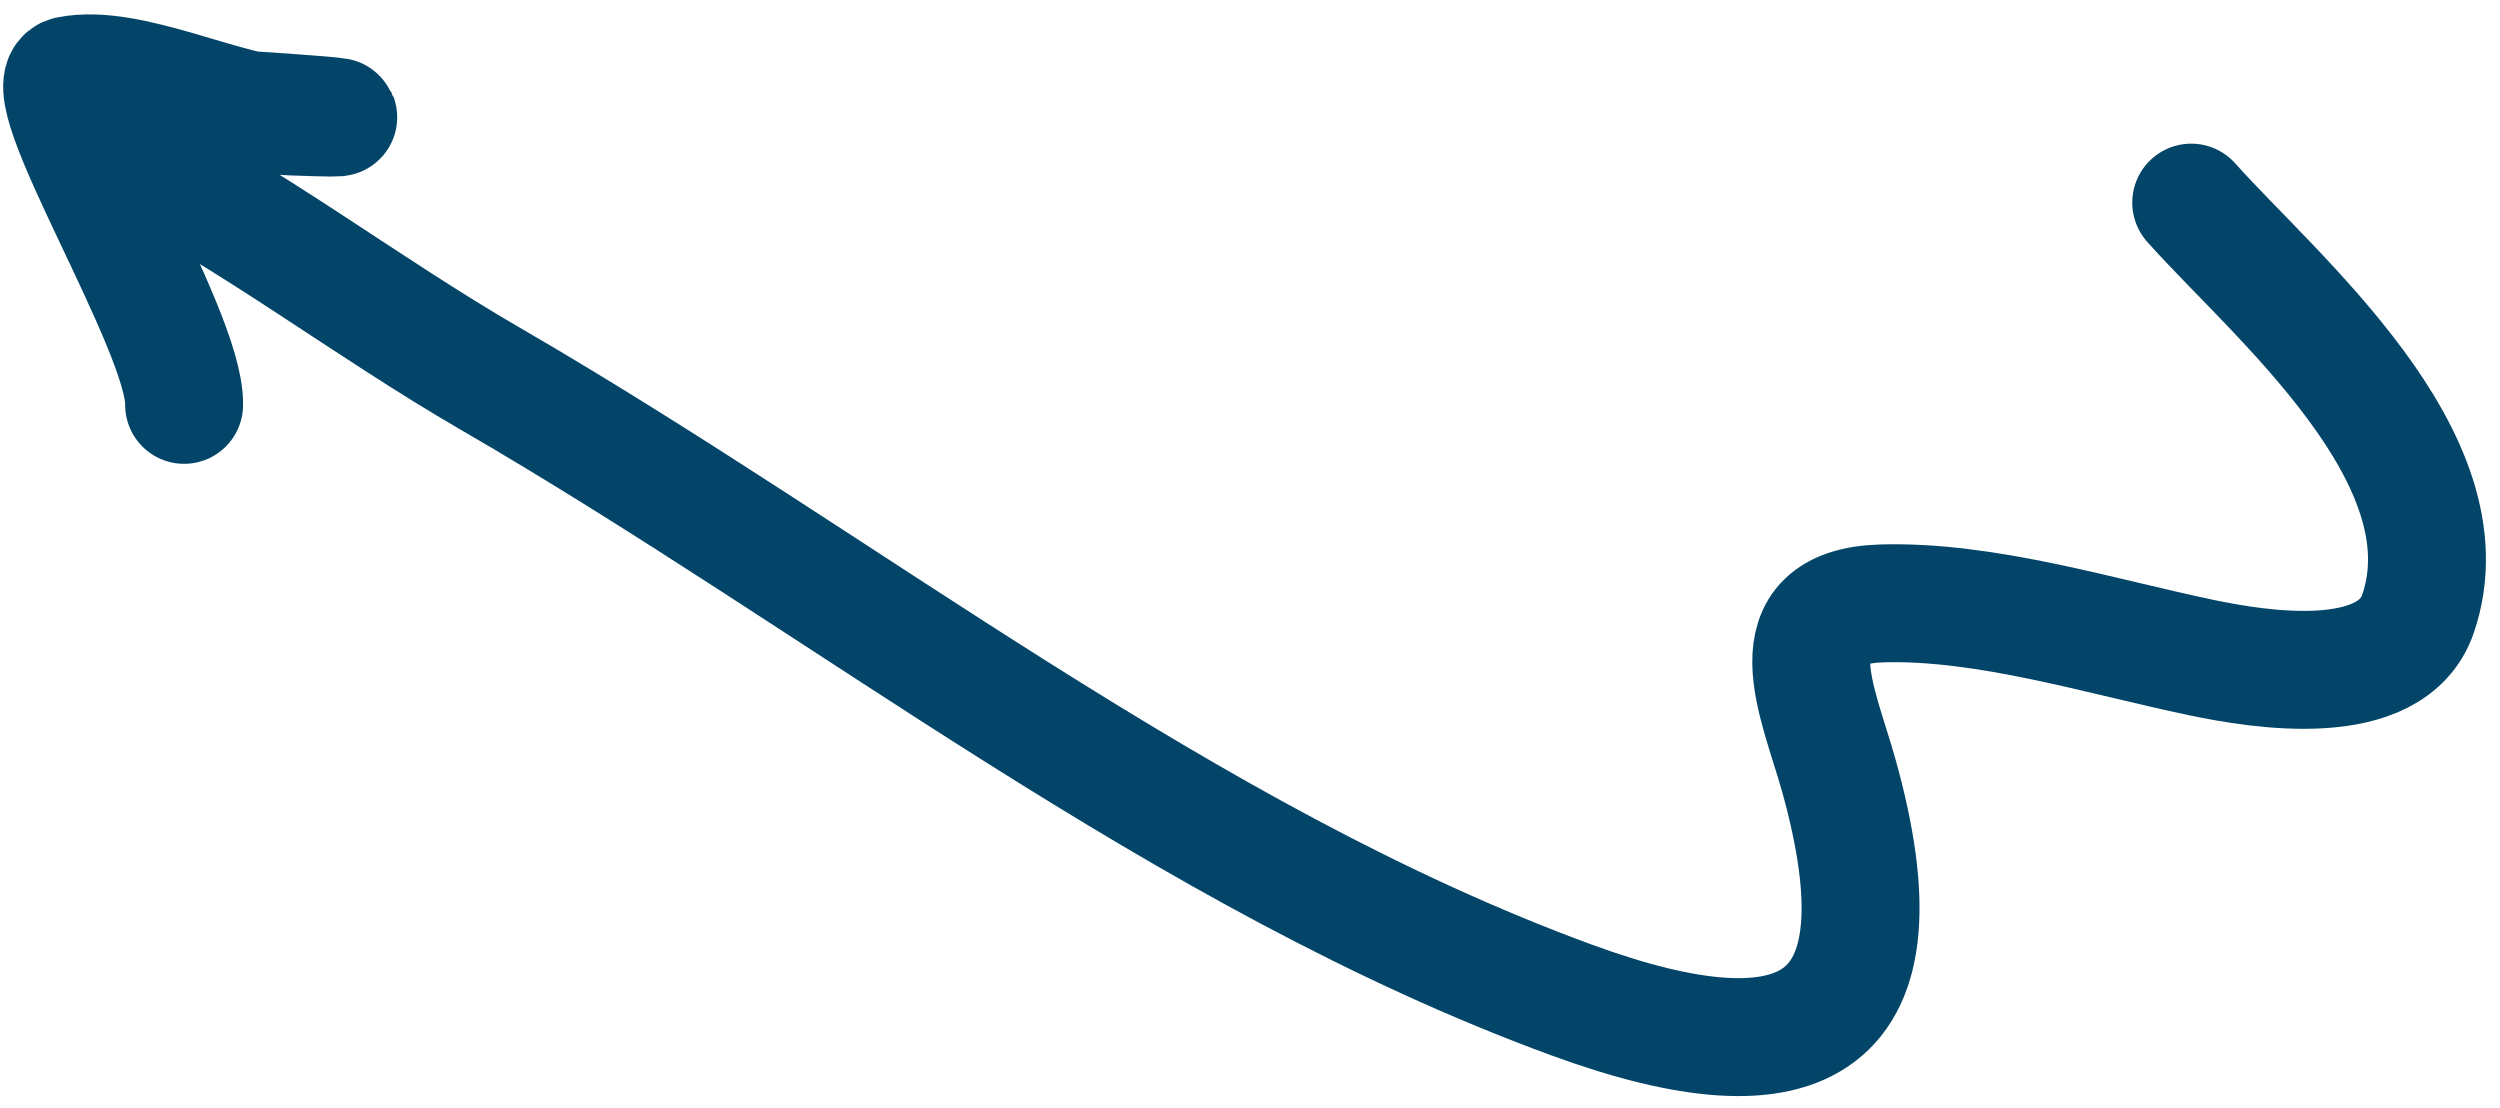 <svg width="106" height="47" viewBox="0 0 106 47" fill="none" xmlns="http://www.w3.org/2000/svg">
<path d="M92.908 8.591C96.449 12.559 104.763 19.427 102.528 26.012C101.404 29.325 95.761 28.389 93.341 27.882C89.059 26.986 84.192 25.458 79.804 25.584C75.114 25.717 77.09 29.749 77.962 32.868C80.952 43.564 76.572 46.046 66.621 42.395C50.183 36.365 35.833 24.777 20.794 16.061C15.515 13.002 10.74 9.297 5.306 6.528C3.403 5.558 3.209 4.371 5.591 4.4C7.292 4.421 18.911 5.181 12.353 4.938C9.578 4.835 5.51 2.67 2.912 3.191C1.209 3.533 7.88 13.998 7.806 17.166" stroke="url(#paint0_linear_426_863)" stroke-width="5" stroke-linecap="round"/>
<defs>
<linearGradient id="paint0_linear_426_863" x1="72.336" y1="-8.671" x2="32.952" y2="38.266" gradientUnits="userSpaceOnUse">
<stop stop-color="#034568"/>
<stop offset="1" stop-color="#034568"/>
</linearGradient>
</defs>
</svg>
